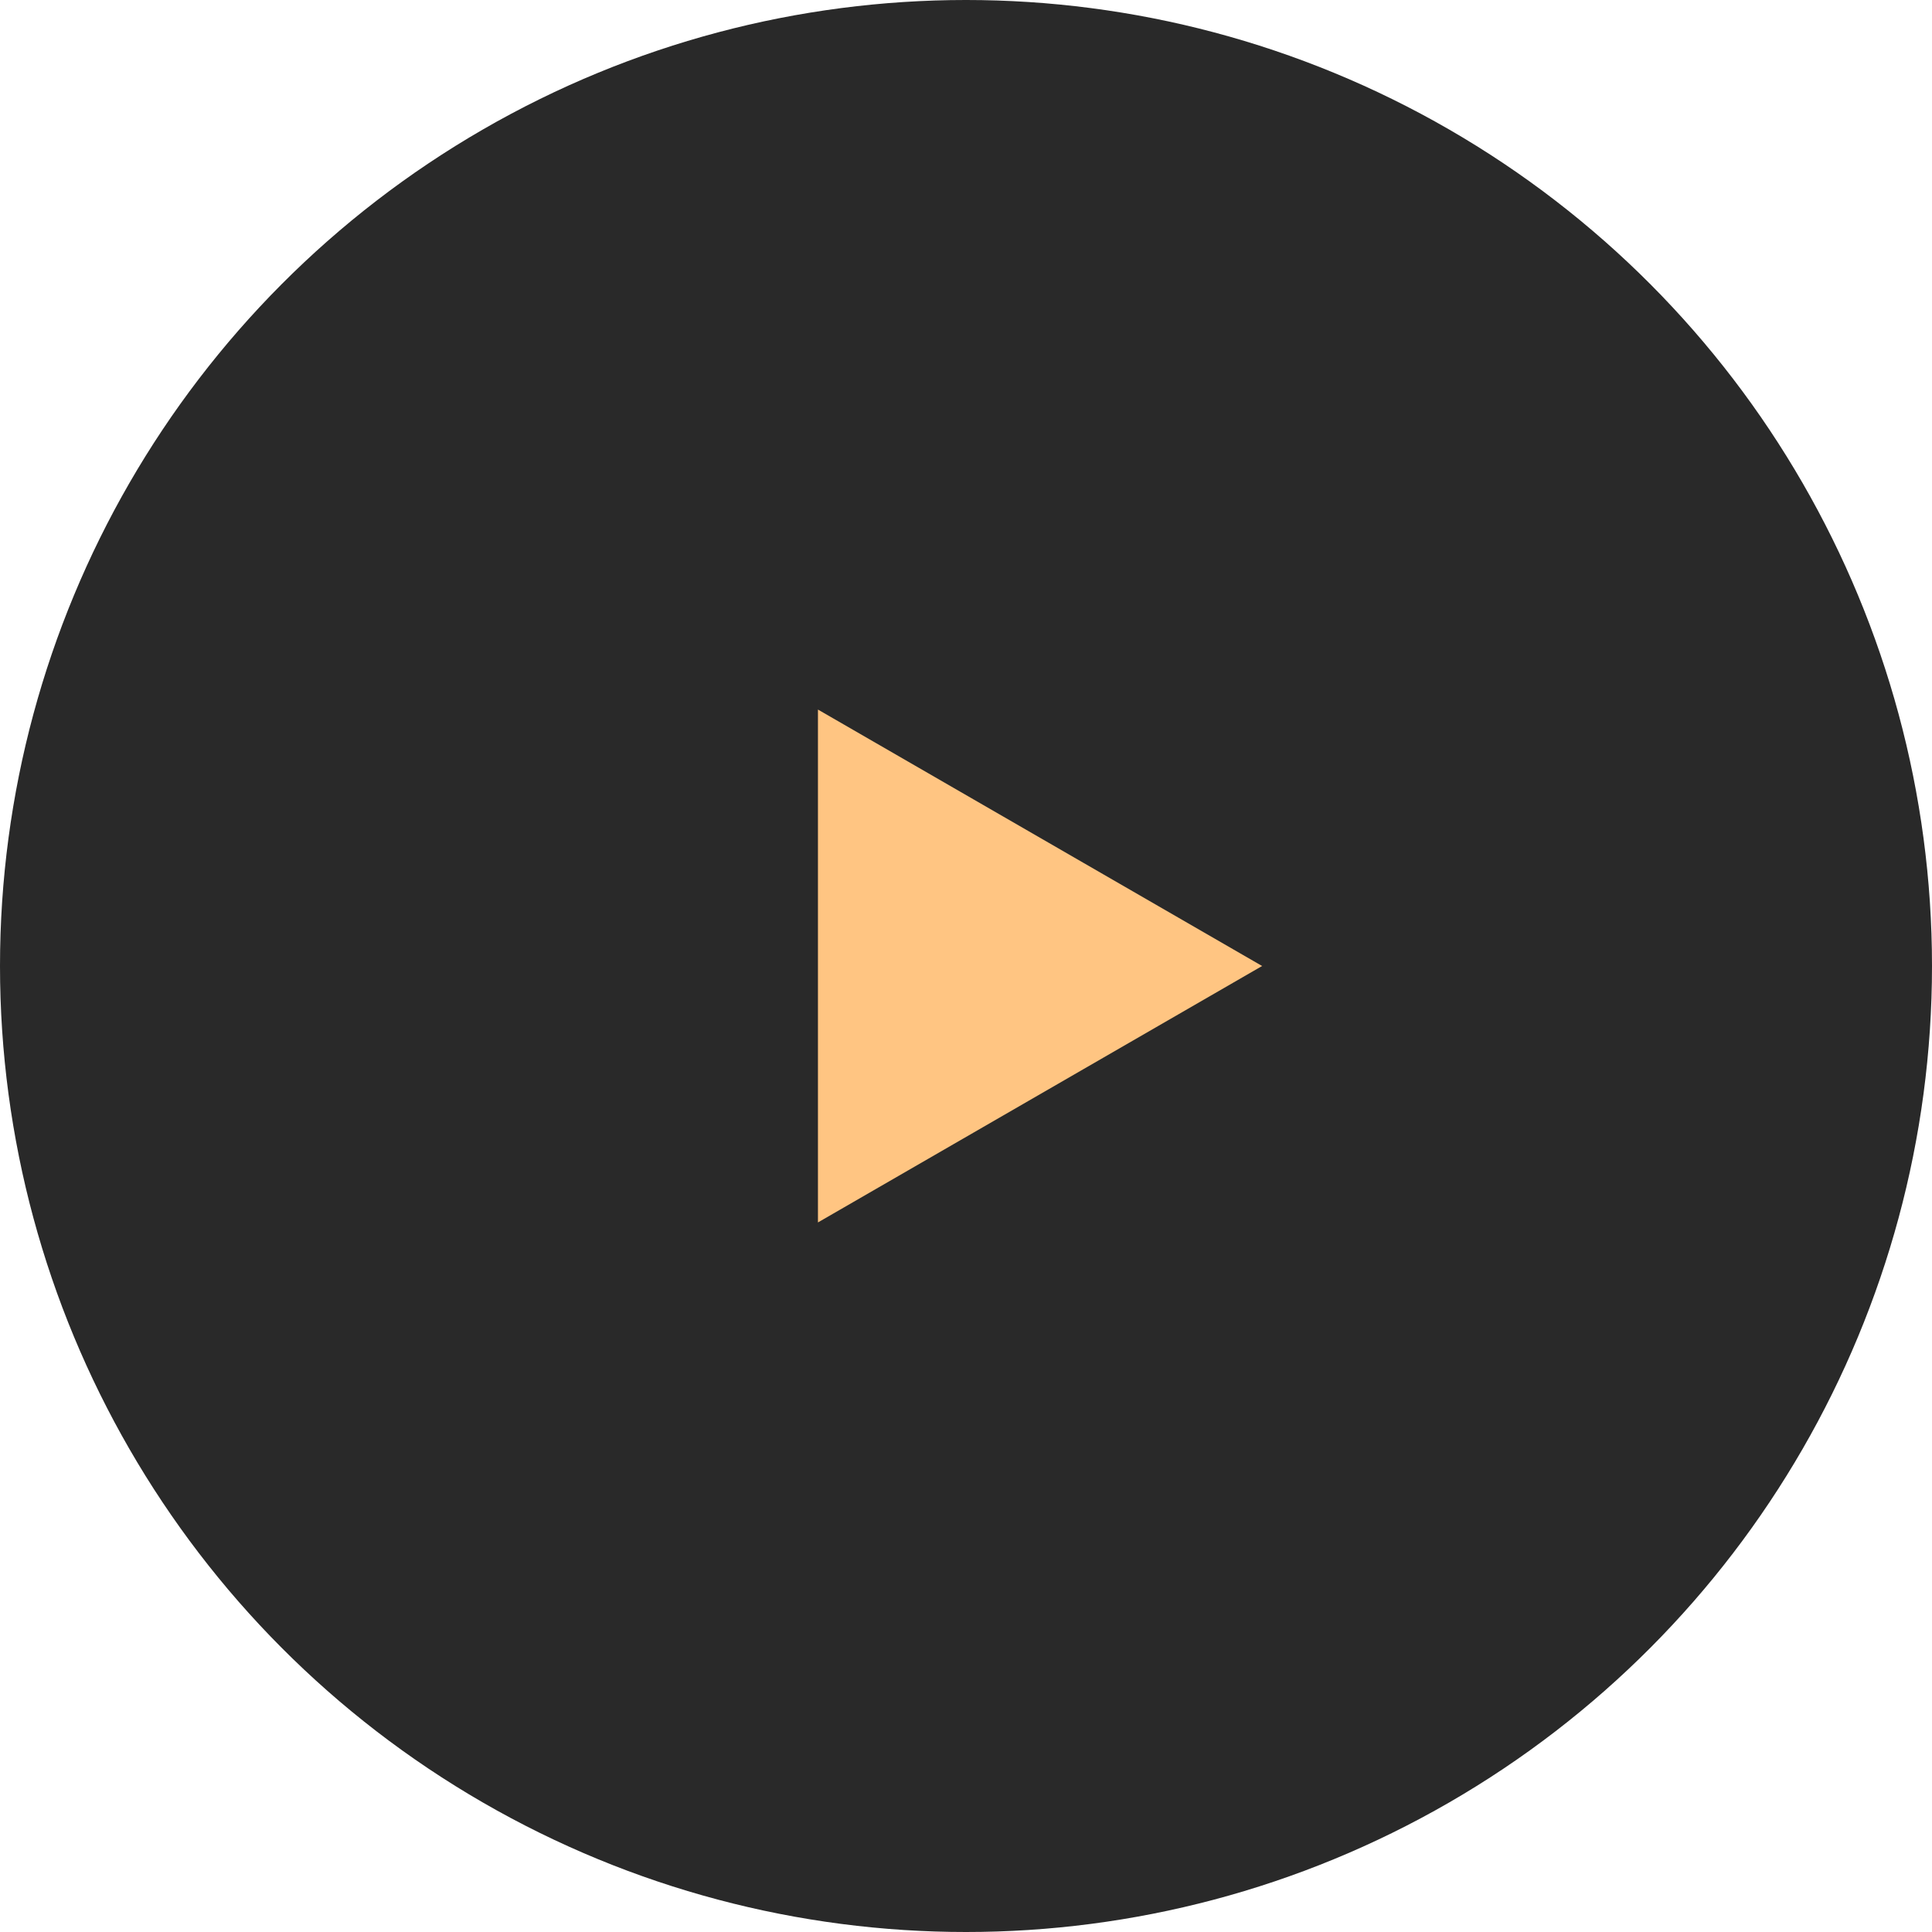 <?xml version="1.0" encoding="UTF-8"?> <svg xmlns="http://www.w3.org/2000/svg" width="199" height="199" viewBox="0 0 199 199" fill="none"> <circle cx="99.5" cy="99.5" r="99.5" fill="#292929"></circle> <path d="M130 99.5L84.25 125.914V73.086L130 99.5Z" fill="#FFC582"></path> </svg> 